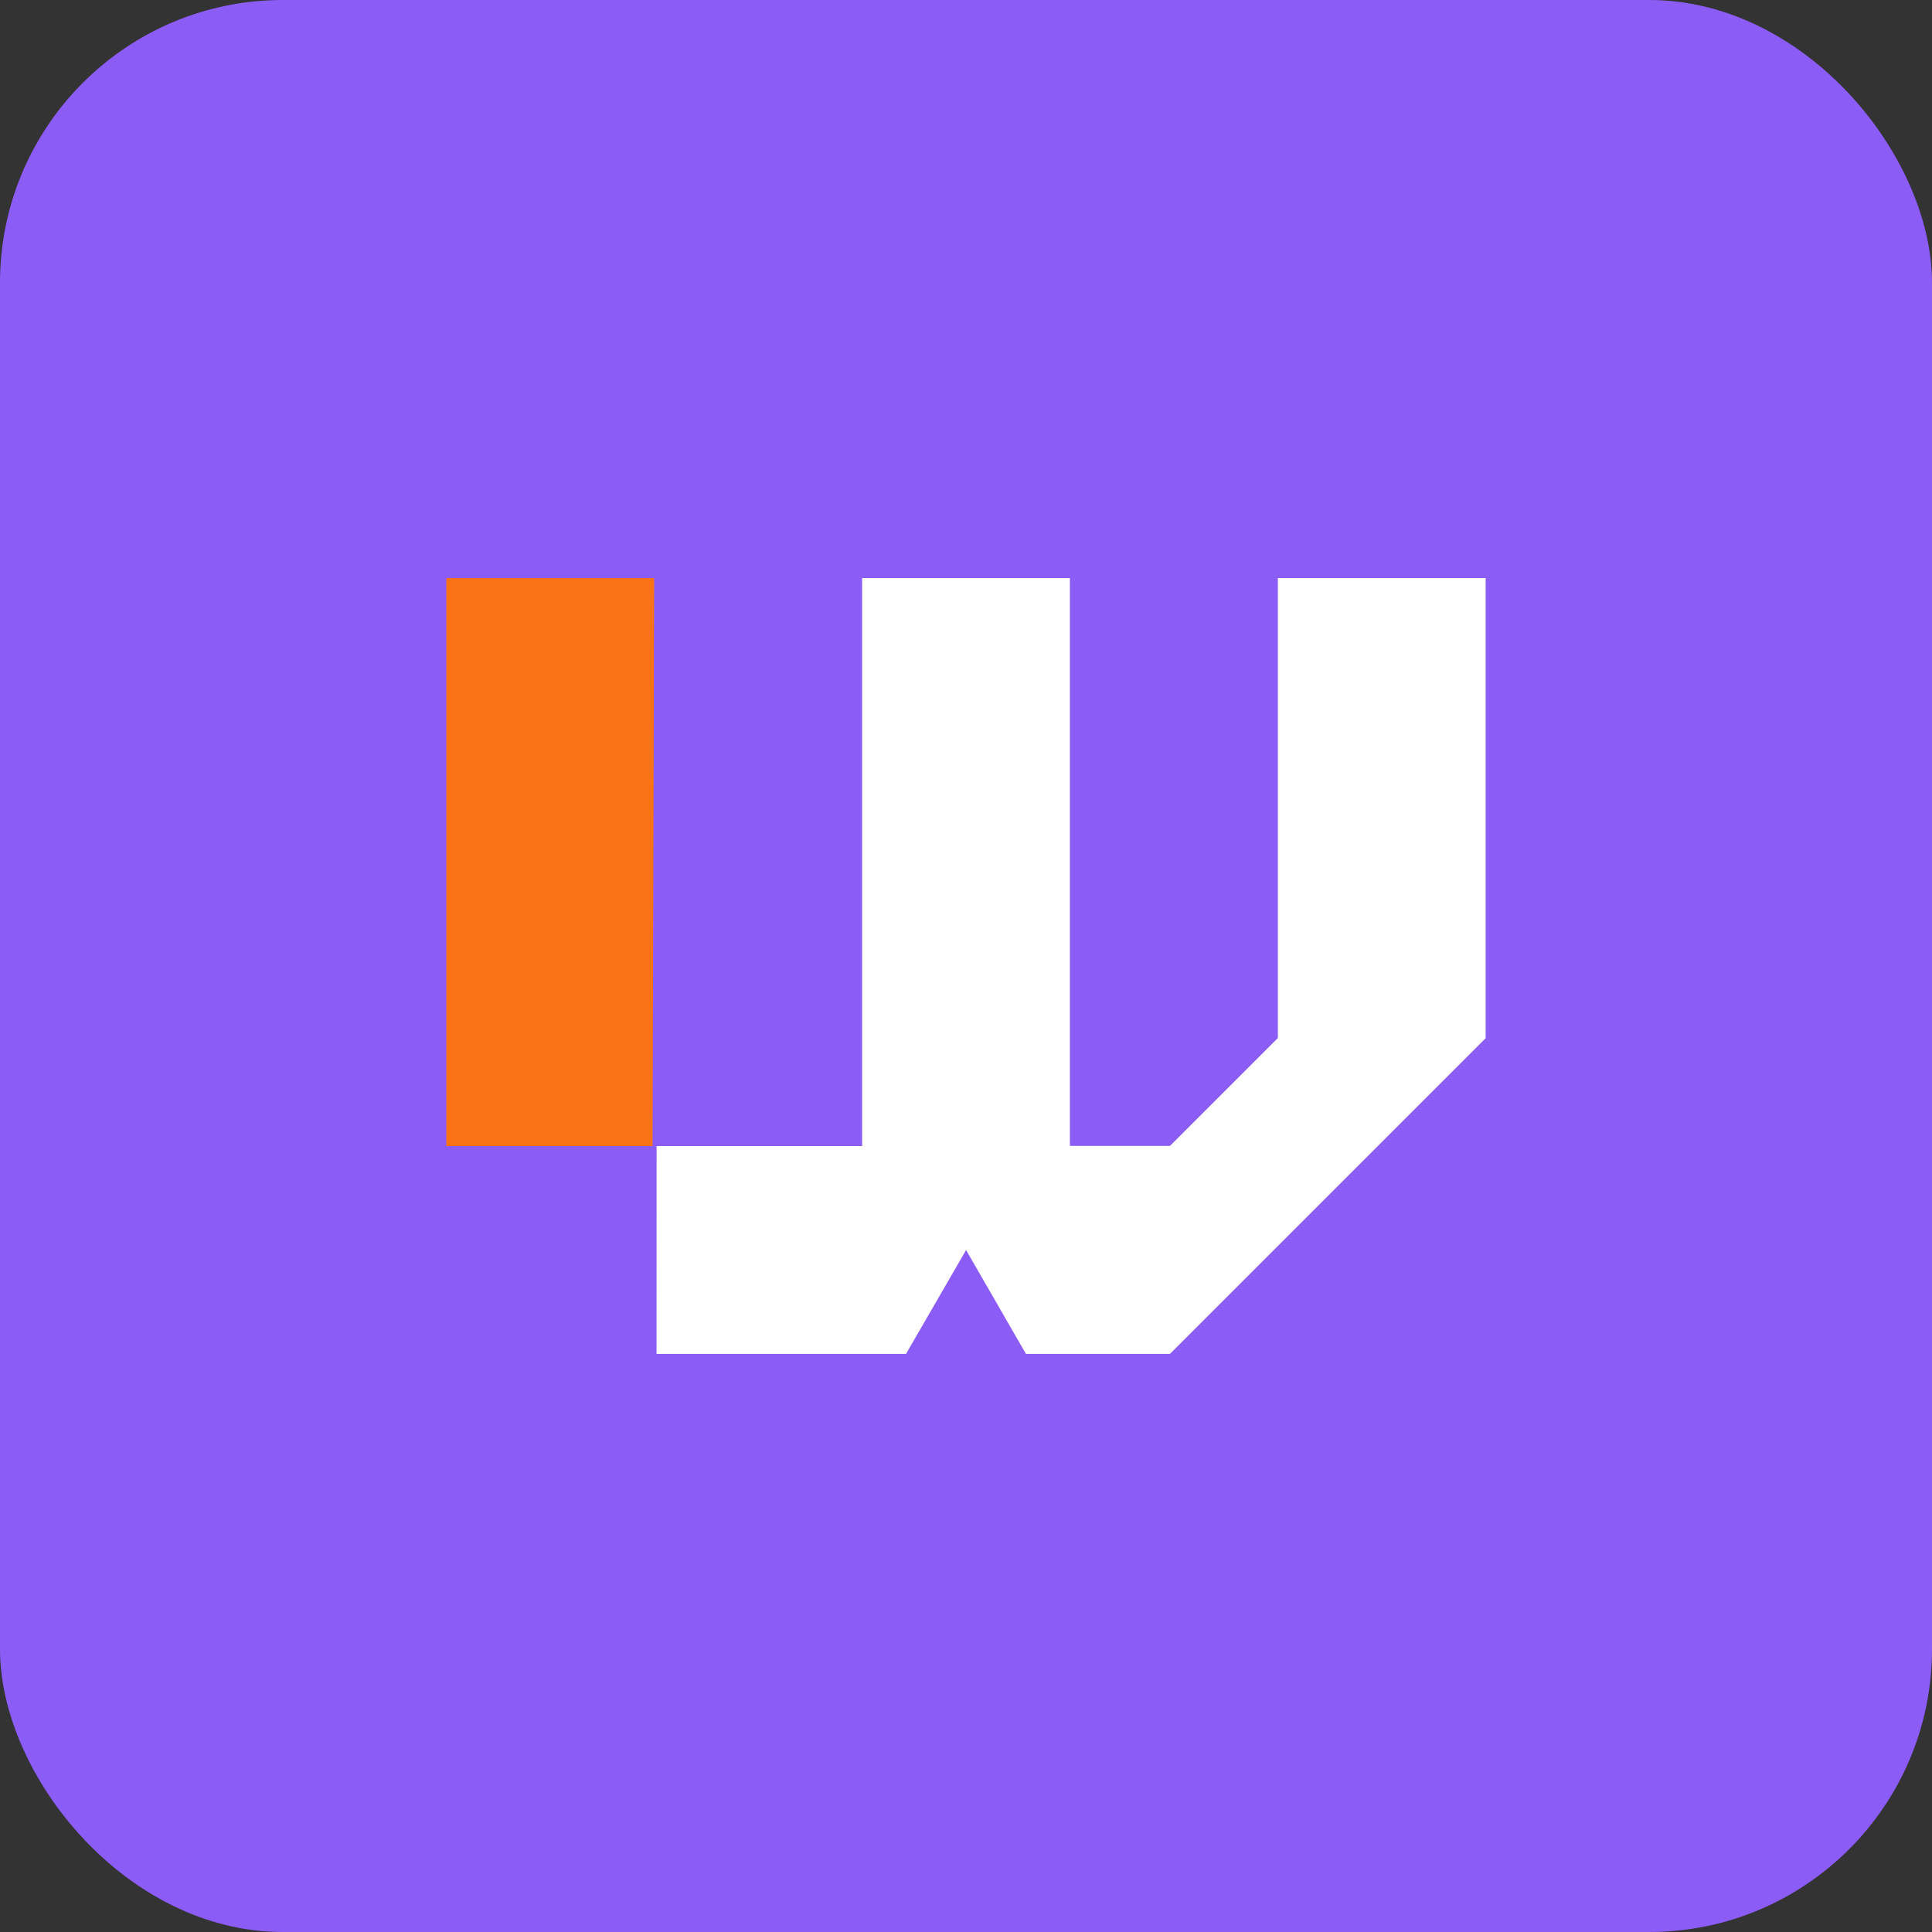 <?xml version="1.0" encoding="UTF-8"?>
<!DOCTYPE svg PUBLIC "-//W3C//DTD SVG 1.1//EN" "http://www.w3.org/Graphics/SVG/1.1/DTD/svg11.dtd">
<!-- Creator: CorelDRAW 2021 (64-Bit) -->
<svg xmlns="http://www.w3.org/2000/svg" xml:space="preserve" width="0.628in" height="0.628in" version="1.1" style="shape-rendering:geometricPrecision; text-rendering:geometricPrecision; image-rendering:optimizeQuality; fill-rule:evenodd; clip-rule:evenodd"
viewBox="0 0 1329.97 1329.97"
 xmlns:xlink="http://www.w3.org/1999/xlink"
 xmlns:xodm="http://www.corel.com/coreldraw/odm/2003">
 <rect x="0" y="0" width="1329.97" height="1329.97" fill="#333333" stroke="none"/>
 <defs>
  <style type="text/css">
   <![CDATA[
    .fil0 {fill:#8B5CF6}
    .fil1 {fill:#F97316;fill-rule:nonzero}
    .fil2 {fill:white;fill-rule:nonzero}
   ]]>
  </style>
 </defs>
 <g id="Layer_x0020_1">
  <rect class="fil0" width="1329.97" height="1329.97" rx="194.64" ry="194.64"/>
  <g id="_2367413307008">
   <polygon class="fil1" points="450.3,397.97 307.27,397.97 307.27,788.94 449.22,788.94 "/>
   <polygon class="fil2" points="736.5,397.97 593.47,397.97 593.47,788.94 452,788.94 451.95,931.99 623.72,931.99 628.42,923.84 665.04,860.53 701.53,923.84 706.25,931.99 805.41,931.99 1022.71,714.69 1022.71,397.97 879.67,397.97 879.67,714.57 805.41,788.82 736.5,788.82 "/>
  </g>
 </g>
</svg>

